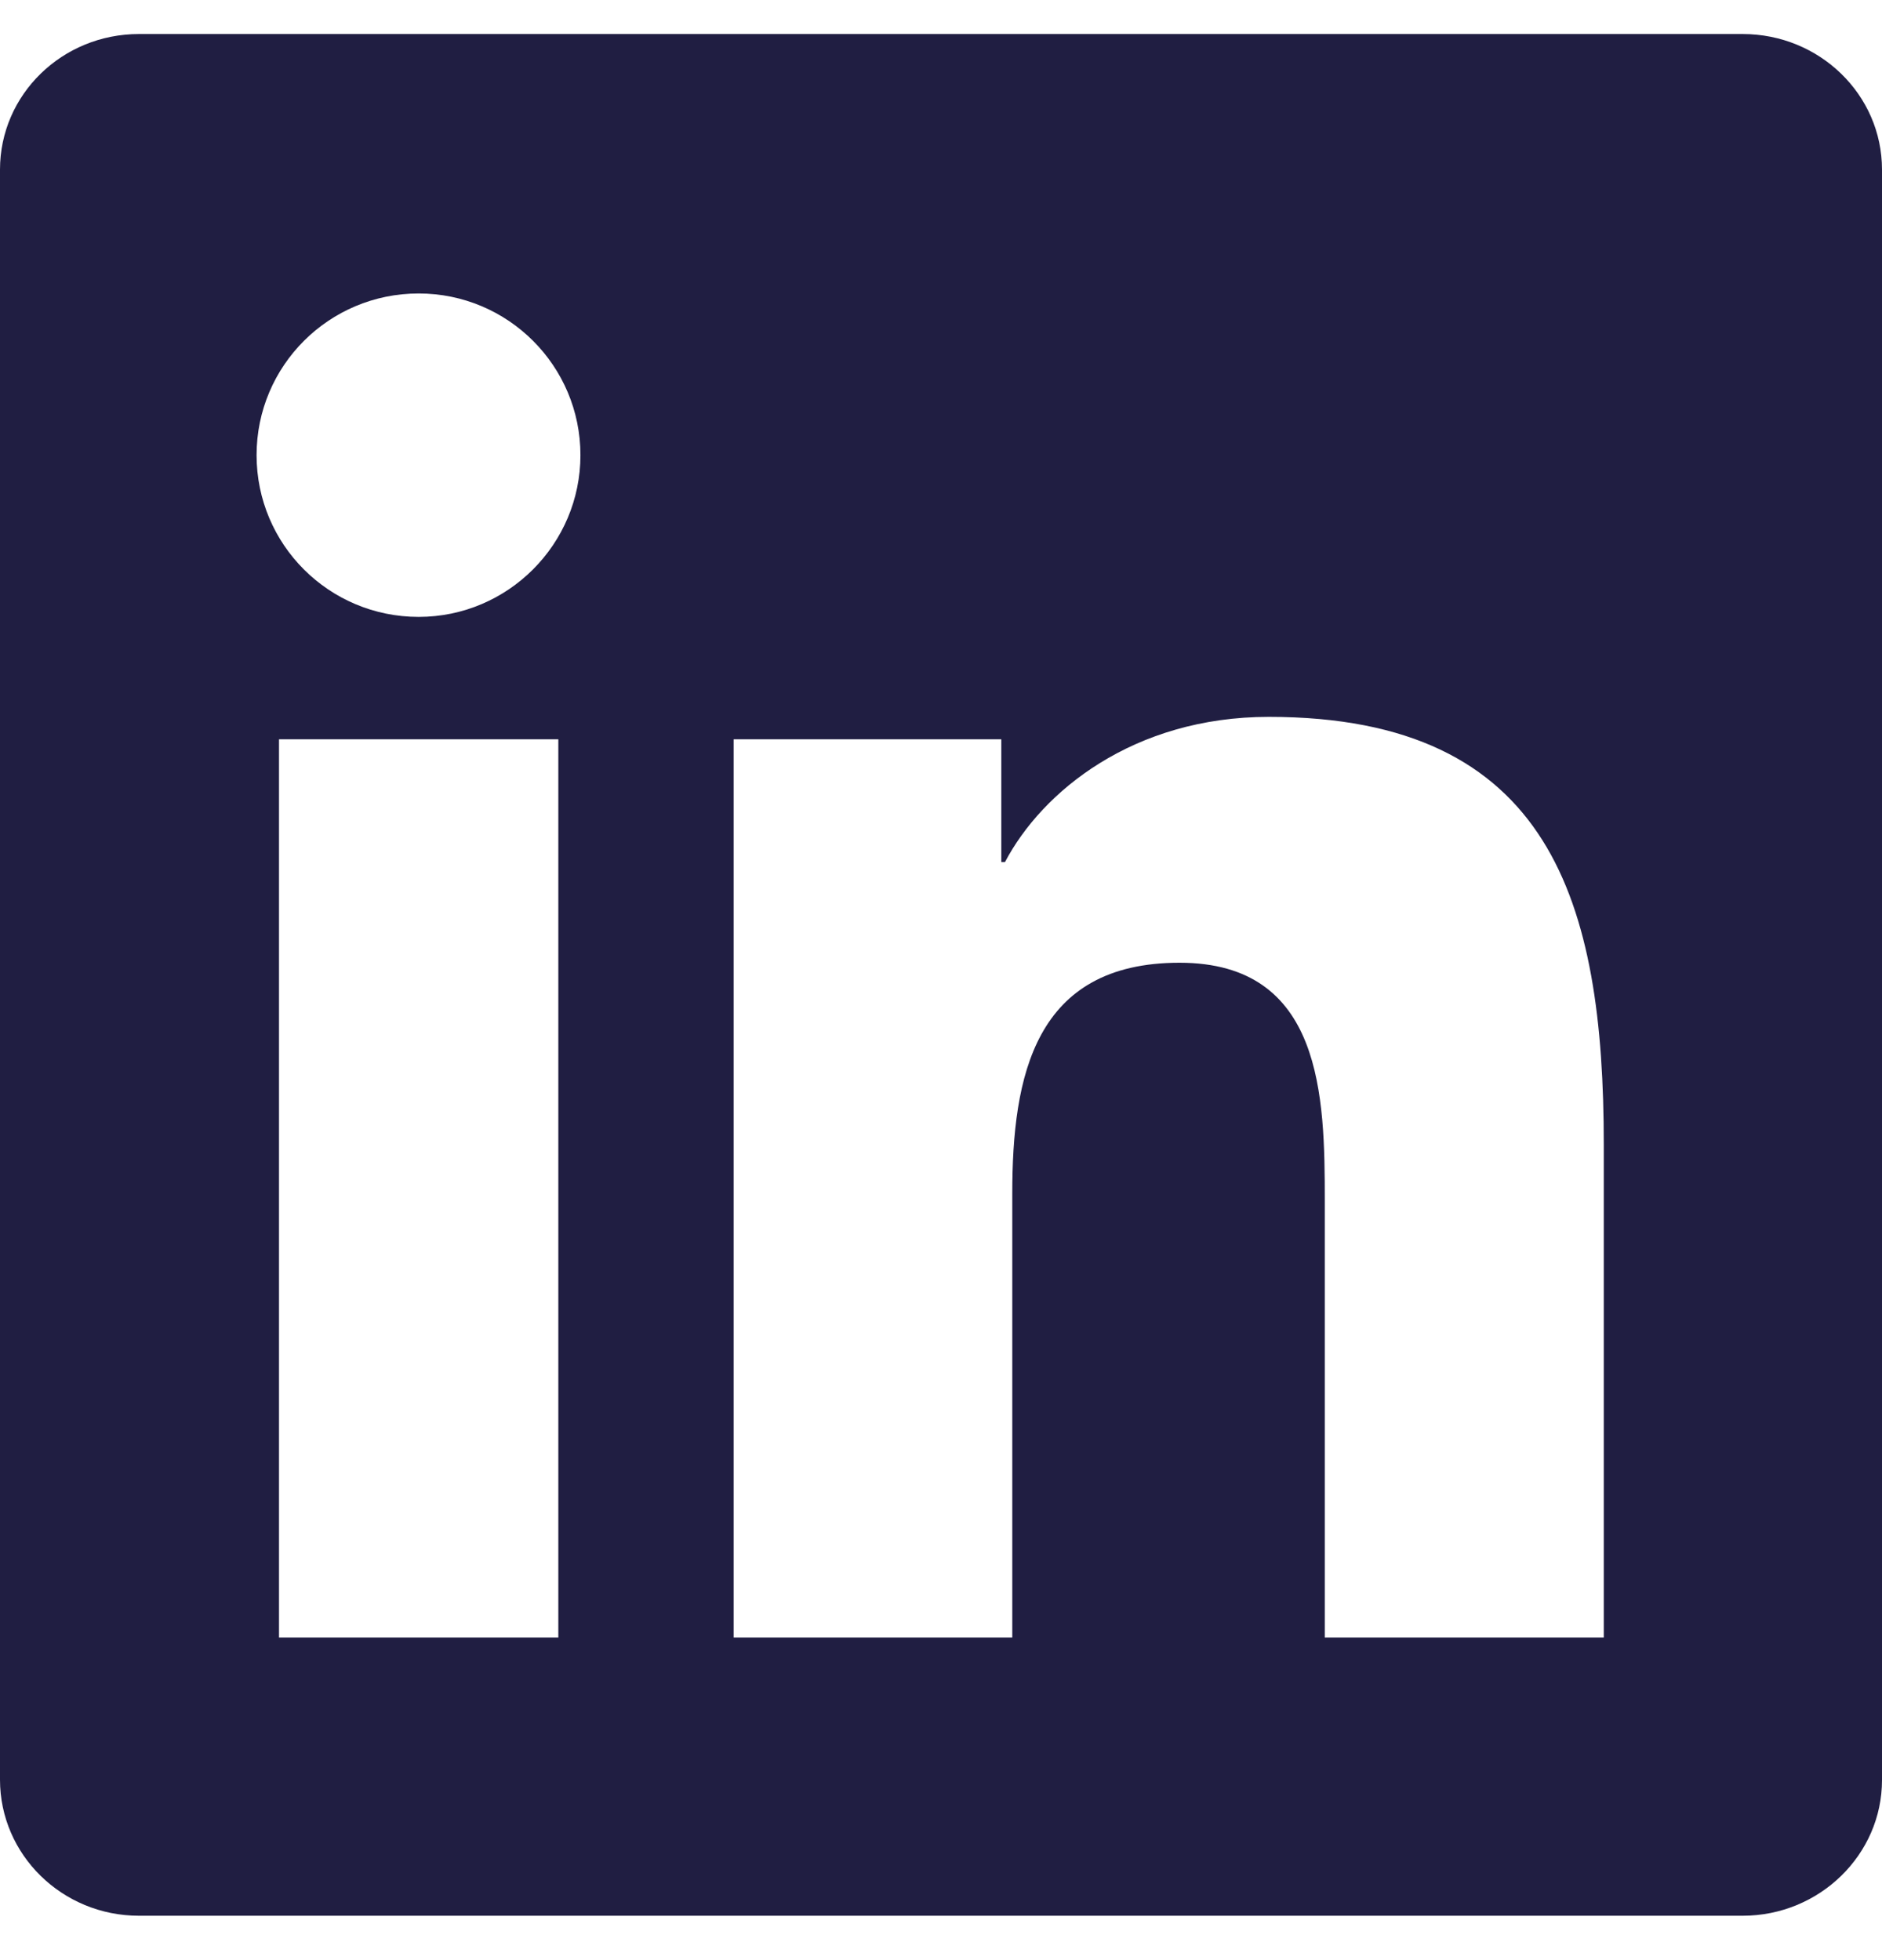 <svg width="24" height="25" viewBox="0 0 24 25" fill="none" xmlns="http://www.w3.org/2000/svg">
    <g clip-path="url(#clip0_1_1054)">
        <path
            d="M22.223 0.434H1.772C0.792 0.434 0 1.207 0 2.163V22.699C0 23.655 0.792 24.434 1.772 24.434H22.223C23.203 24.434 24 23.655 24 22.704V2.163C24 1.207 23.203 0.434 22.223 0.434ZM7.12 20.885H3.558V9.429H7.12V20.885ZM5.339 7.868C4.195 7.868 3.272 6.945 3.272 5.805C3.272 4.666 4.195 3.743 5.339 3.743C6.478 3.743 7.402 4.666 7.402 5.805C7.402 6.94 6.478 7.868 5.339 7.868ZM20.452 20.885H16.894V15.316C16.894 13.99 16.87 12.279 15.042 12.279C13.191 12.279 12.909 13.727 12.909 15.223V20.885H9.356V9.429H12.769V10.995H12.816C13.289 10.095 14.452 9.143 16.181 9.143C19.786 9.143 20.452 11.515 20.452 14.599V20.885Z"
            fill="#201E42" />
    </g>
    <defs>
        <clipPath id="clip0_1_1054">
            <rect width="24" height="24" fill="white" transform="translate(0 0.434)" />
        </clipPath>
    </defs>
</svg>